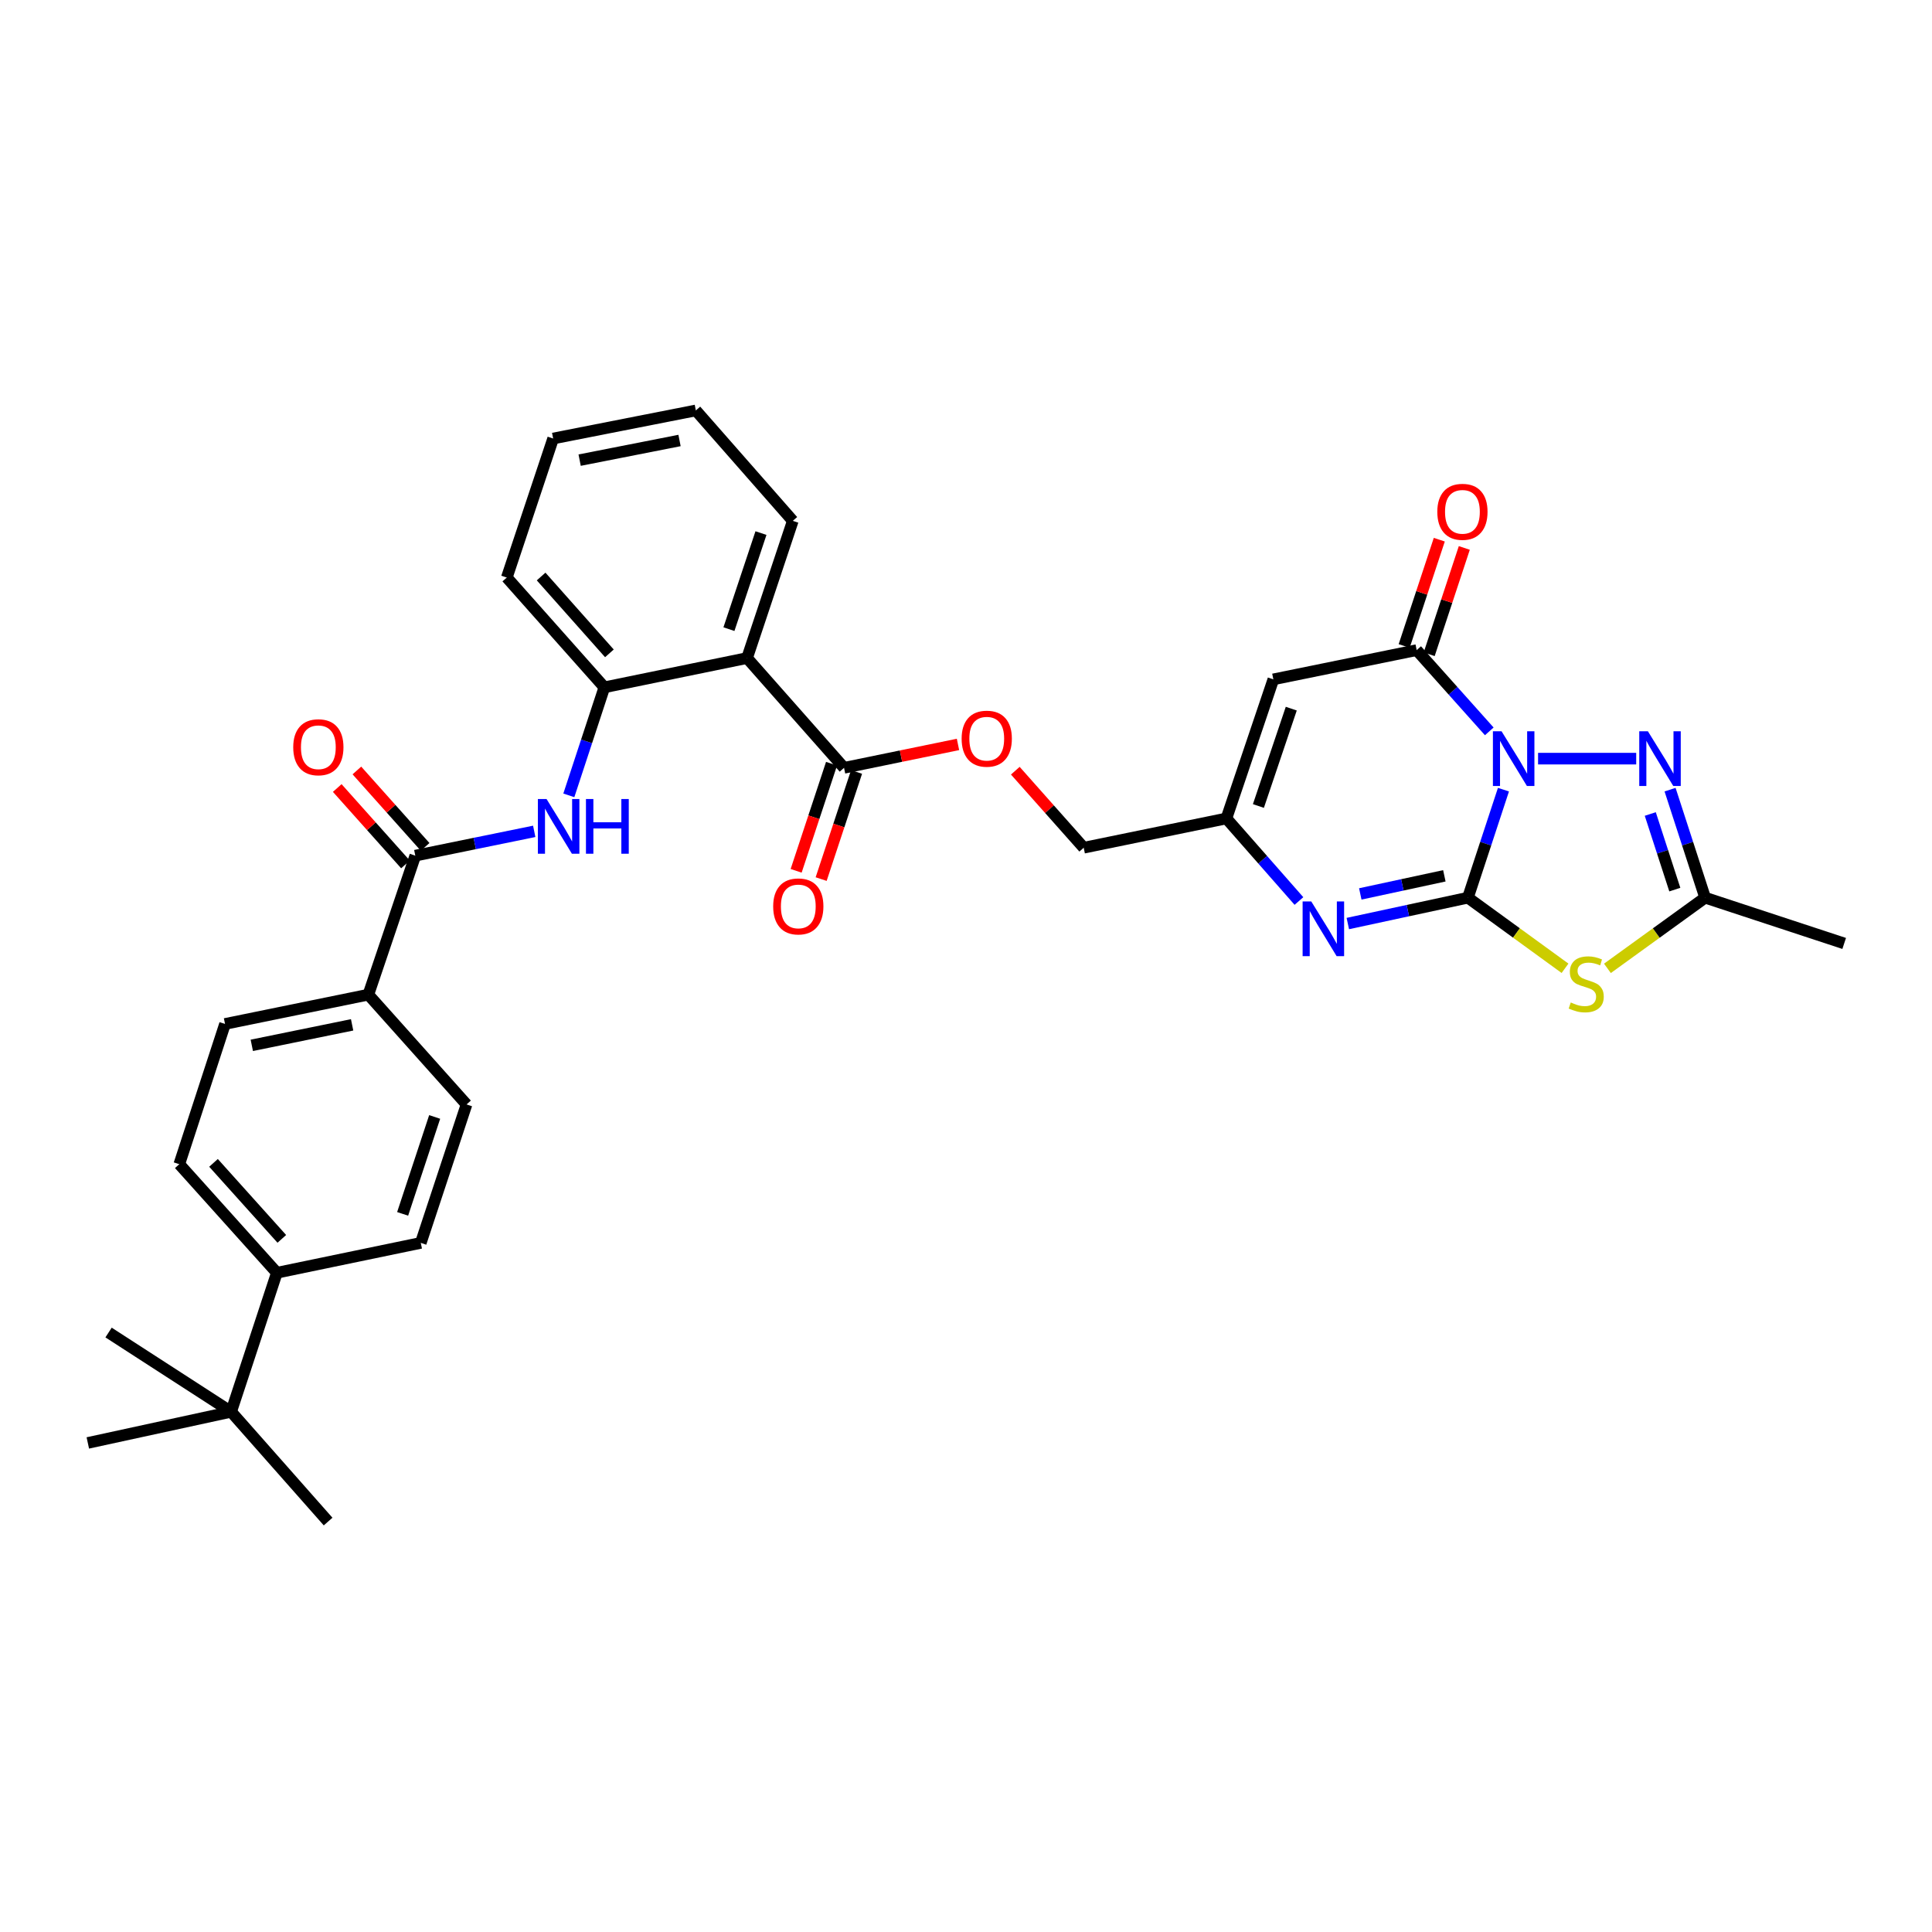<?xml version='1.0' encoding='iso-8859-1'?>
<svg version='1.1' baseProfile='full'
              xmlns='http://www.w3.org/2000/svg'
                      xmlns:rdkit='http://www.rdkit.org/xml'
                      xmlns:xlink='http://www.w3.org/1999/xlink'
                  xml:space='preserve'
width='1000px' height='1000px' viewBox='0 0 1000 1000'>
<!-- END OF HEADER -->
<rect style='opacity:1.0;fill:#FFFFFF;stroke:none' width='1000' height='1000' x='0' y='0'> </rect>
<path class='bond-0' d='M 778.186,408.728 L 768.987,436.685' style='fill:none;fill-rule:evenodd;stroke:#0000FF;stroke-width:6px;stroke-linecap:butt;stroke-linejoin:miter;stroke-opacity:1' />
<path class='bond-0' d='M 768.987,436.685 L 759.788,464.641' style='fill:none;fill-rule:evenodd;stroke:#000000;stroke-width:6px;stroke-linecap:butt;stroke-linejoin:miter;stroke-opacity:1' />
<path class='bond-2' d='M 770.846,378.55 L 752.056,357.527' style='fill:none;fill-rule:evenodd;stroke:#0000FF;stroke-width:6px;stroke-linecap:butt;stroke-linejoin:miter;stroke-opacity:1' />
<path class='bond-2' d='M 752.056,357.527 L 733.267,336.504' style='fill:none;fill-rule:evenodd;stroke:#000000;stroke-width:6px;stroke-linecap:butt;stroke-linejoin:miter;stroke-opacity:1' />
<path class='bond-3' d='M 796.103,392.674 L 846.897,392.674' style='fill:none;fill-rule:evenodd;stroke:#0000FF;stroke-width:6px;stroke-linecap:butt;stroke-linejoin:miter;stroke-opacity:1' />
<path class='bond-1' d='M 759.788,464.641 L 784.92,482.913' style='fill:none;fill-rule:evenodd;stroke:#000000;stroke-width:6px;stroke-linecap:butt;stroke-linejoin:miter;stroke-opacity:1' />
<path class='bond-1' d='M 784.92,482.913 L 810.051,501.186' style='fill:none;fill-rule:evenodd;stroke:#CCCC00;stroke-width:6px;stroke-linecap:butt;stroke-linejoin:miter;stroke-opacity:1' />
<path class='bond-4' d='M 759.788,464.641 L 728.707,471.333' style='fill:none;fill-rule:evenodd;stroke:#000000;stroke-width:6px;stroke-linecap:butt;stroke-linejoin:miter;stroke-opacity:1' />
<path class='bond-4' d='M 728.707,471.333 L 697.626,478.025' style='fill:none;fill-rule:evenodd;stroke:#0000FF;stroke-width:6px;stroke-linecap:butt;stroke-linejoin:miter;stroke-opacity:1' />
<path class='bond-4' d='M 747.594,453.323 L 725.838,458.007' style='fill:none;fill-rule:evenodd;stroke:#000000;stroke-width:6px;stroke-linecap:butt;stroke-linejoin:miter;stroke-opacity:1' />
<path class='bond-4' d='M 725.838,458.007 L 704.081,462.691' style='fill:none;fill-rule:evenodd;stroke:#0000FF;stroke-width:6px;stroke-linecap:butt;stroke-linejoin:miter;stroke-opacity:1' />
<path class='bond-33' d='M 832.003,501.221 L 857.287,482.931' style='fill:none;fill-rule:evenodd;stroke:#CCCC00;stroke-width:6px;stroke-linecap:butt;stroke-linejoin:miter;stroke-opacity:1' />
<path class='bond-33' d='M 857.287,482.931 L 882.571,464.641' style='fill:none;fill-rule:evenodd;stroke:#000000;stroke-width:6px;stroke-linecap:butt;stroke-linejoin:miter;stroke-opacity:1' />
<path class='bond-5' d='M 733.267,336.504 L 659.088,351.635' style='fill:none;fill-rule:evenodd;stroke:#000000;stroke-width:6px;stroke-linecap:butt;stroke-linejoin:miter;stroke-opacity:1' />
<path class='bond-15' d='M 739.739,338.643 L 748.829,311.13' style='fill:none;fill-rule:evenodd;stroke:#000000;stroke-width:6px;stroke-linecap:butt;stroke-linejoin:miter;stroke-opacity:1' />
<path class='bond-15' d='M 748.829,311.13 L 757.919,283.618' style='fill:none;fill-rule:evenodd;stroke:#FF0000;stroke-width:6px;stroke-linecap:butt;stroke-linejoin:miter;stroke-opacity:1' />
<path class='bond-15' d='M 726.795,334.366 L 735.886,306.853' style='fill:none;fill-rule:evenodd;stroke:#000000;stroke-width:6px;stroke-linecap:butt;stroke-linejoin:miter;stroke-opacity:1' />
<path class='bond-15' d='M 735.886,306.853 L 744.976,279.341' style='fill:none;fill-rule:evenodd;stroke:#FF0000;stroke-width:6px;stroke-linecap:butt;stroke-linejoin:miter;stroke-opacity:1' />
<path class='bond-6' d='M 864.424,408.725 L 873.498,436.683' style='fill:none;fill-rule:evenodd;stroke:#0000FF;stroke-width:6px;stroke-linecap:butt;stroke-linejoin:miter;stroke-opacity:1' />
<path class='bond-6' d='M 873.498,436.683 L 882.571,464.641' style='fill:none;fill-rule:evenodd;stroke:#000000;stroke-width:6px;stroke-linecap:butt;stroke-linejoin:miter;stroke-opacity:1' />
<path class='bond-6' d='M 854.18,421.321 L 860.532,440.891' style='fill:none;fill-rule:evenodd;stroke:#0000FF;stroke-width:6px;stroke-linecap:butt;stroke-linejoin:miter;stroke-opacity:1' />
<path class='bond-6' d='M 860.532,440.891 L 866.883,460.462' style='fill:none;fill-rule:evenodd;stroke:#000000;stroke-width:6px;stroke-linecap:butt;stroke-linejoin:miter;stroke-opacity:1' />
<path class='bond-34' d='M 672.332,466.361 L 653.559,444.993' style='fill:none;fill-rule:evenodd;stroke:#0000FF;stroke-width:6px;stroke-linecap:butt;stroke-linejoin:miter;stroke-opacity:1' />
<path class='bond-34' d='M 653.559,444.993 L 634.786,423.625' style='fill:none;fill-rule:evenodd;stroke:#000000;stroke-width:6px;stroke-linecap:butt;stroke-linejoin:miter;stroke-opacity:1' />
<path class='bond-8' d='M 659.088,351.635 L 634.786,423.625' style='fill:none;fill-rule:evenodd;stroke:#000000;stroke-width:6px;stroke-linecap:butt;stroke-linejoin:miter;stroke-opacity:1' />
<path class='bond-8' d='M 668.358,366.794 L 651.347,417.187' style='fill:none;fill-rule:evenodd;stroke:#000000;stroke-width:6px;stroke-linecap:butt;stroke-linejoin:miter;stroke-opacity:1' />
<path class='bond-26' d='M 882.571,464.641 L 954.545,488.322' style='fill:none;fill-rule:evenodd;stroke:#000000;stroke-width:6px;stroke-linecap:butt;stroke-linejoin:miter;stroke-opacity:1' />
<path class='bond-7' d='M 386.676,340.609 L 436.878,397.43' style='fill:none;fill-rule:evenodd;stroke:#000000;stroke-width:6px;stroke-linecap:butt;stroke-linejoin:miter;stroke-opacity:1' />
<path class='bond-12' d='M 386.676,340.609 L 312.816,355.755' style='fill:none;fill-rule:evenodd;stroke:#000000;stroke-width:6px;stroke-linecap:butt;stroke-linejoin:miter;stroke-opacity:1' />
<path class='bond-25' d='M 386.676,340.609 L 410.357,269.588' style='fill:none;fill-rule:evenodd;stroke:#000000;stroke-width:6px;stroke-linecap:butt;stroke-linejoin:miter;stroke-opacity:1' />
<path class='bond-25' d='M 377.297,325.644 L 393.873,275.929' style='fill:none;fill-rule:evenodd;stroke:#000000;stroke-width:6px;stroke-linecap:butt;stroke-linejoin:miter;stroke-opacity:1' />
<path class='bond-24' d='M 634.786,423.625 L 560.926,438.779' style='fill:none;fill-rule:evenodd;stroke:#000000;stroke-width:6px;stroke-linecap:butt;stroke-linejoin:miter;stroke-opacity:1' />
<path class='bond-9' d='M 214.956,442.884 L 245.736,436.597' style='fill:none;fill-rule:evenodd;stroke:#000000;stroke-width:6px;stroke-linecap:butt;stroke-linejoin:miter;stroke-opacity:1' />
<path class='bond-9' d='M 245.736,436.597 L 276.516,430.31' style='fill:none;fill-rule:evenodd;stroke:#0000FF;stroke-width:6px;stroke-linecap:butt;stroke-linejoin:miter;stroke-opacity:1' />
<path class='bond-13' d='M 214.956,442.884 L 190.654,514.828' style='fill:none;fill-rule:evenodd;stroke:#000000;stroke-width:6px;stroke-linecap:butt;stroke-linejoin:miter;stroke-opacity:1' />
<path class='bond-18' d='M 220.04,438.344 L 202.381,418.569' style='fill:none;fill-rule:evenodd;stroke:#000000;stroke-width:6px;stroke-linecap:butt;stroke-linejoin:miter;stroke-opacity:1' />
<path class='bond-18' d='M 202.381,418.569 L 184.723,398.795' style='fill:none;fill-rule:evenodd;stroke:#FF0000;stroke-width:6px;stroke-linecap:butt;stroke-linejoin:miter;stroke-opacity:1' />
<path class='bond-18' d='M 209.872,447.423 L 192.214,427.649' style='fill:none;fill-rule:evenodd;stroke:#000000;stroke-width:6px;stroke-linecap:butt;stroke-linejoin:miter;stroke-opacity:1' />
<path class='bond-18' d='M 192.214,427.649 L 174.555,407.874' style='fill:none;fill-rule:evenodd;stroke:#FF0000;stroke-width:6px;stroke-linecap:butt;stroke-linejoin:miter;stroke-opacity:1' />
<path class='bond-10' d='M 294.428,411.676 L 303.622,383.715' style='fill:none;fill-rule:evenodd;stroke:#0000FF;stroke-width:6px;stroke-linecap:butt;stroke-linejoin:miter;stroke-opacity:1' />
<path class='bond-10' d='M 303.622,383.715 L 312.816,355.755' style='fill:none;fill-rule:evenodd;stroke:#000000;stroke-width:6px;stroke-linecap:butt;stroke-linejoin:miter;stroke-opacity:1' />
<path class='bond-11' d='M 436.878,397.43 L 466.366,391.374' style='fill:none;fill-rule:evenodd;stroke:#000000;stroke-width:6px;stroke-linecap:butt;stroke-linejoin:miter;stroke-opacity:1' />
<path class='bond-11' d='M 466.366,391.374 L 495.854,385.318' style='fill:none;fill-rule:evenodd;stroke:#FF0000;stroke-width:6px;stroke-linecap:butt;stroke-linejoin:miter;stroke-opacity:1' />
<path class='bond-19' d='M 430.407,395.291 L 421.244,423.012' style='fill:none;fill-rule:evenodd;stroke:#000000;stroke-width:6px;stroke-linecap:butt;stroke-linejoin:miter;stroke-opacity:1' />
<path class='bond-19' d='M 421.244,423.012 L 412.082,450.734' style='fill:none;fill-rule:evenodd;stroke:#FF0000;stroke-width:6px;stroke-linecap:butt;stroke-linejoin:miter;stroke-opacity:1' />
<path class='bond-19' d='M 443.35,399.569 L 434.187,427.29' style='fill:none;fill-rule:evenodd;stroke:#000000;stroke-width:6px;stroke-linecap:butt;stroke-linejoin:miter;stroke-opacity:1' />
<path class='bond-19' d='M 434.187,427.29 L 425.025,455.011' style='fill:none;fill-rule:evenodd;stroke:#FF0000;stroke-width:6px;stroke-linecap:butt;stroke-linejoin:miter;stroke-opacity:1' />
<path class='bond-27' d='M 312.816,355.755 L 262.318,298.934' style='fill:none;fill-rule:evenodd;stroke:#000000;stroke-width:6px;stroke-linecap:butt;stroke-linejoin:miter;stroke-opacity:1' />
<path class='bond-27' d='M 315.43,338.177 L 280.082,298.402' style='fill:none;fill-rule:evenodd;stroke:#000000;stroke-width:6px;stroke-linecap:butt;stroke-linejoin:miter;stroke-opacity:1' />
<path class='bond-20' d='M 190.654,514.828 L 241.477,571.664' style='fill:none;fill-rule:evenodd;stroke:#000000;stroke-width:6px;stroke-linecap:butt;stroke-linejoin:miter;stroke-opacity:1' />
<path class='bond-21' d='M 190.654,514.828 L 116.475,529.99' style='fill:none;fill-rule:evenodd;stroke:#000000;stroke-width:6px;stroke-linecap:butt;stroke-linejoin:miter;stroke-opacity:1' />
<path class='bond-21' d='M 182.257,530.458 L 130.332,541.071' style='fill:none;fill-rule:evenodd;stroke:#000000;stroke-width:6px;stroke-linecap:butt;stroke-linejoin:miter;stroke-opacity:1' />
<path class='bond-14' d='M 525.523,398.911 L 543.224,418.845' style='fill:none;fill-rule:evenodd;stroke:#FF0000;stroke-width:6px;stroke-linecap:butt;stroke-linejoin:miter;stroke-opacity:1' />
<path class='bond-14' d='M 543.224,418.845 L 560.926,438.779' style='fill:none;fill-rule:evenodd;stroke:#000000;stroke-width:6px;stroke-linecap:butt;stroke-linejoin:miter;stroke-opacity:1' />
<path class='bond-16' d='M 119.633,730.737 L 143.307,658.778' style='fill:none;fill-rule:evenodd;stroke:#000000;stroke-width:6px;stroke-linecap:butt;stroke-linejoin:miter;stroke-opacity:1' />
<path class='bond-28' d='M 119.633,730.737 L 169.828,787.558' style='fill:none;fill-rule:evenodd;stroke:#000000;stroke-width:6px;stroke-linecap:butt;stroke-linejoin:miter;stroke-opacity:1' />
<path class='bond-29' d='M 119.633,730.737 L 56.193,689.714' style='fill:none;fill-rule:evenodd;stroke:#000000;stroke-width:6px;stroke-linecap:butt;stroke-linejoin:miter;stroke-opacity:1' />
<path class='bond-30' d='M 119.633,730.737 L 45.455,746.861' style='fill:none;fill-rule:evenodd;stroke:#000000;stroke-width:6px;stroke-linecap:butt;stroke-linejoin:miter;stroke-opacity:1' />
<path class='bond-17' d='M 143.307,658.778 L 92.802,602.585' style='fill:none;fill-rule:evenodd;stroke:#000000;stroke-width:6px;stroke-linecap:butt;stroke-linejoin:miter;stroke-opacity:1' />
<path class='bond-17' d='M 145.869,641.237 L 110.516,601.902' style='fill:none;fill-rule:evenodd;stroke:#000000;stroke-width:6px;stroke-linecap:butt;stroke-linejoin:miter;stroke-opacity:1' />
<path class='bond-36' d='M 143.307,658.778 L 217.796,643.321' style='fill:none;fill-rule:evenodd;stroke:#000000;stroke-width:6px;stroke-linecap:butt;stroke-linejoin:miter;stroke-opacity:1' />
<path class='bond-23' d='M 241.477,571.664 L 217.796,643.321' style='fill:none;fill-rule:evenodd;stroke:#000000;stroke-width:6px;stroke-linecap:butt;stroke-linejoin:miter;stroke-opacity:1' />
<path class='bond-23' d='M 224.982,578.135 L 208.405,628.295' style='fill:none;fill-rule:evenodd;stroke:#000000;stroke-width:6px;stroke-linecap:butt;stroke-linejoin:miter;stroke-opacity:1' />
<path class='bond-22' d='M 116.475,529.99 L 92.802,602.585' style='fill:none;fill-rule:evenodd;stroke:#000000;stroke-width:6px;stroke-linecap:butt;stroke-linejoin:miter;stroke-opacity:1' />
<path class='bond-31' d='M 410.357,269.588 L 360.17,212.442' style='fill:none;fill-rule:evenodd;stroke:#000000;stroke-width:6px;stroke-linecap:butt;stroke-linejoin:miter;stroke-opacity:1' />
<path class='bond-35' d='M 262.318,298.934 L 286.31,226.974' style='fill:none;fill-rule:evenodd;stroke:#000000;stroke-width:6px;stroke-linecap:butt;stroke-linejoin:miter;stroke-opacity:1' />
<path class='bond-32' d='M 360.17,212.442 L 286.31,226.974' style='fill:none;fill-rule:evenodd;stroke:#000000;stroke-width:6px;stroke-linecap:butt;stroke-linejoin:miter;stroke-opacity:1' />
<path class='bond-32' d='M 351.723,227.997 L 300.02,238.17' style='fill:none;fill-rule:evenodd;stroke:#000000;stroke-width:6px;stroke-linecap:butt;stroke-linejoin:miter;stroke-opacity:1' />
<path  class='atom-0' d='M 777.209 378.514
L 786.489 393.514
Q 787.409 394.994, 788.889 397.674
Q 790.369 400.354, 790.449 400.514
L 790.449 378.514
L 794.209 378.514
L 794.209 406.834
L 790.329 406.834
L 780.369 390.434
Q 779.209 388.514, 777.969 386.314
Q 776.769 384.114, 776.409 383.434
L 776.409 406.834
L 772.729 406.834
L 772.729 378.514
L 777.209 378.514
' fill='#0000FF'/>
<path  class='atom-2' d='M 813.024 518.883
Q 813.344 519.003, 814.664 519.563
Q 815.984 520.123, 817.424 520.483
Q 818.904 520.803, 820.344 520.803
Q 823.024 520.803, 824.584 519.523
Q 826.144 518.203, 826.144 515.923
Q 826.144 514.363, 825.344 513.403
Q 824.584 512.443, 823.384 511.923
Q 822.184 511.403, 820.184 510.803
Q 817.664 510.043, 816.144 509.323
Q 814.664 508.603, 813.584 507.083
Q 812.544 505.563, 812.544 503.003
Q 812.544 499.443, 814.944 497.243
Q 817.384 495.043, 822.184 495.043
Q 825.464 495.043, 829.184 496.603
L 828.264 499.683
Q 824.864 498.283, 822.304 498.283
Q 819.544 498.283, 818.024 499.443
Q 816.504 500.563, 816.544 502.523
Q 816.544 504.043, 817.304 504.963
Q 818.104 505.883, 819.224 506.403
Q 820.384 506.923, 822.304 507.523
Q 824.864 508.323, 826.384 509.123
Q 827.904 509.923, 828.984 511.563
Q 830.104 513.163, 830.104 515.923
Q 830.104 519.843, 827.464 521.963
Q 824.864 524.043, 820.504 524.043
Q 817.984 524.043, 816.064 523.483
Q 814.184 522.963, 811.944 522.043
L 813.024 518.883
' fill='#CCCC00'/>
<path  class='atom-4' d='M 852.955 378.514
L 862.235 393.514
Q 863.155 394.994, 864.635 397.674
Q 866.115 400.354, 866.195 400.514
L 866.195 378.514
L 869.955 378.514
L 869.955 406.834
L 866.075 406.834
L 856.115 390.434
Q 854.955 388.514, 853.715 386.314
Q 852.515 384.114, 852.155 383.434
L 852.155 406.834
L 848.475 406.834
L 848.475 378.514
L 852.955 378.514
' fill='#0000FF'/>
<path  class='atom-5' d='M 678.713 466.589
L 687.993 481.589
Q 688.913 483.069, 690.393 485.749
Q 691.873 488.429, 691.953 488.589
L 691.953 466.589
L 695.713 466.589
L 695.713 494.909
L 691.833 494.909
L 681.873 478.509
Q 680.713 476.589, 679.473 474.389
Q 678.273 472.189, 677.913 471.509
L 677.913 494.909
L 674.233 494.909
L 674.233 466.589
L 678.713 466.589
' fill='#0000FF'/>
<path  class='atom-11' d='M 282.89 413.57
L 292.17 428.57
Q 293.09 430.05, 294.57 432.73
Q 296.05 435.41, 296.13 435.57
L 296.13 413.57
L 299.89 413.57
L 299.89 441.89
L 296.01 441.89
L 286.05 425.49
Q 284.89 423.57, 283.65 421.37
Q 282.45 419.17, 282.09 418.49
L 282.09 441.89
L 278.41 441.89
L 278.41 413.57
L 282.89 413.57
' fill='#0000FF'/>
<path  class='atom-11' d='M 303.29 413.57
L 307.13 413.57
L 307.13 425.61
L 321.61 425.61
L 321.61 413.57
L 325.45 413.57
L 325.45 441.89
L 321.61 441.89
L 321.61 428.81
L 307.13 428.81
L 307.13 441.89
L 303.29 441.89
L 303.29 413.57
' fill='#0000FF'/>
<path  class='atom-15' d='M 497.739 382.341
Q 497.739 375.541, 501.099 371.741
Q 504.459 367.941, 510.739 367.941
Q 517.019 367.941, 520.379 371.741
Q 523.739 375.541, 523.739 382.341
Q 523.739 389.221, 520.339 393.141
Q 516.939 397.021, 510.739 397.021
Q 504.499 397.021, 501.099 393.141
Q 497.739 389.261, 497.739 382.341
M 510.739 393.821
Q 515.059 393.821, 517.379 390.941
Q 519.739 388.021, 519.739 382.341
Q 519.739 376.781, 517.379 373.981
Q 515.059 371.141, 510.739 371.141
Q 506.419 371.141, 504.059 373.941
Q 501.739 376.741, 501.739 382.341
Q 501.739 388.061, 504.059 390.941
Q 506.419 393.821, 510.739 393.821
' fill='#FF0000'/>
<path  class='atom-16' d='M 743.948 264.912
Q 743.948 258.112, 747.308 254.312
Q 750.668 250.512, 756.948 250.512
Q 763.228 250.512, 766.588 254.312
Q 769.948 258.112, 769.948 264.912
Q 769.948 271.792, 766.548 275.712
Q 763.148 279.592, 756.948 279.592
Q 750.708 279.592, 747.308 275.712
Q 743.948 271.832, 743.948 264.912
M 756.948 276.392
Q 761.268 276.392, 763.588 273.512
Q 765.948 270.592, 765.948 264.912
Q 765.948 259.352, 763.588 256.552
Q 761.268 253.712, 756.948 253.712
Q 752.628 253.712, 750.268 256.512
Q 747.948 259.312, 747.948 264.912
Q 747.948 270.632, 750.268 273.512
Q 752.628 276.392, 756.948 276.392
' fill='#FF0000'/>
<path  class='atom-19' d='M 151.776 386.771
Q 151.776 379.971, 155.136 376.171
Q 158.496 372.371, 164.776 372.371
Q 171.056 372.371, 174.416 376.171
Q 177.776 379.971, 177.776 386.771
Q 177.776 393.651, 174.376 397.571
Q 170.976 401.451, 164.776 401.451
Q 158.536 401.451, 155.136 397.571
Q 151.776 393.691, 151.776 386.771
M 164.776 398.251
Q 169.096 398.251, 171.416 395.371
Q 173.776 392.451, 173.776 386.771
Q 173.776 381.211, 171.416 378.411
Q 169.096 375.571, 164.776 375.571
Q 160.456 375.571, 158.096 378.371
Q 155.776 381.171, 155.776 386.771
Q 155.776 392.491, 158.096 395.371
Q 160.456 398.251, 164.776 398.251
' fill='#FF0000'/>
<path  class='atom-20' d='M 400.197 469.159
Q 400.197 462.359, 403.557 458.559
Q 406.917 454.759, 413.197 454.759
Q 419.477 454.759, 422.837 458.559
Q 426.197 462.359, 426.197 469.159
Q 426.197 476.039, 422.797 479.959
Q 419.397 483.839, 413.197 483.839
Q 406.957 483.839, 403.557 479.959
Q 400.197 476.079, 400.197 469.159
M 413.197 480.639
Q 417.517 480.639, 419.837 477.759
Q 422.197 474.839, 422.197 469.159
Q 422.197 463.599, 419.837 460.799
Q 417.517 457.959, 413.197 457.959
Q 408.877 457.959, 406.517 460.759
Q 404.197 463.559, 404.197 469.159
Q 404.197 474.879, 406.517 477.759
Q 408.877 480.639, 413.197 480.639
' fill='#FF0000'/>
</svg>

